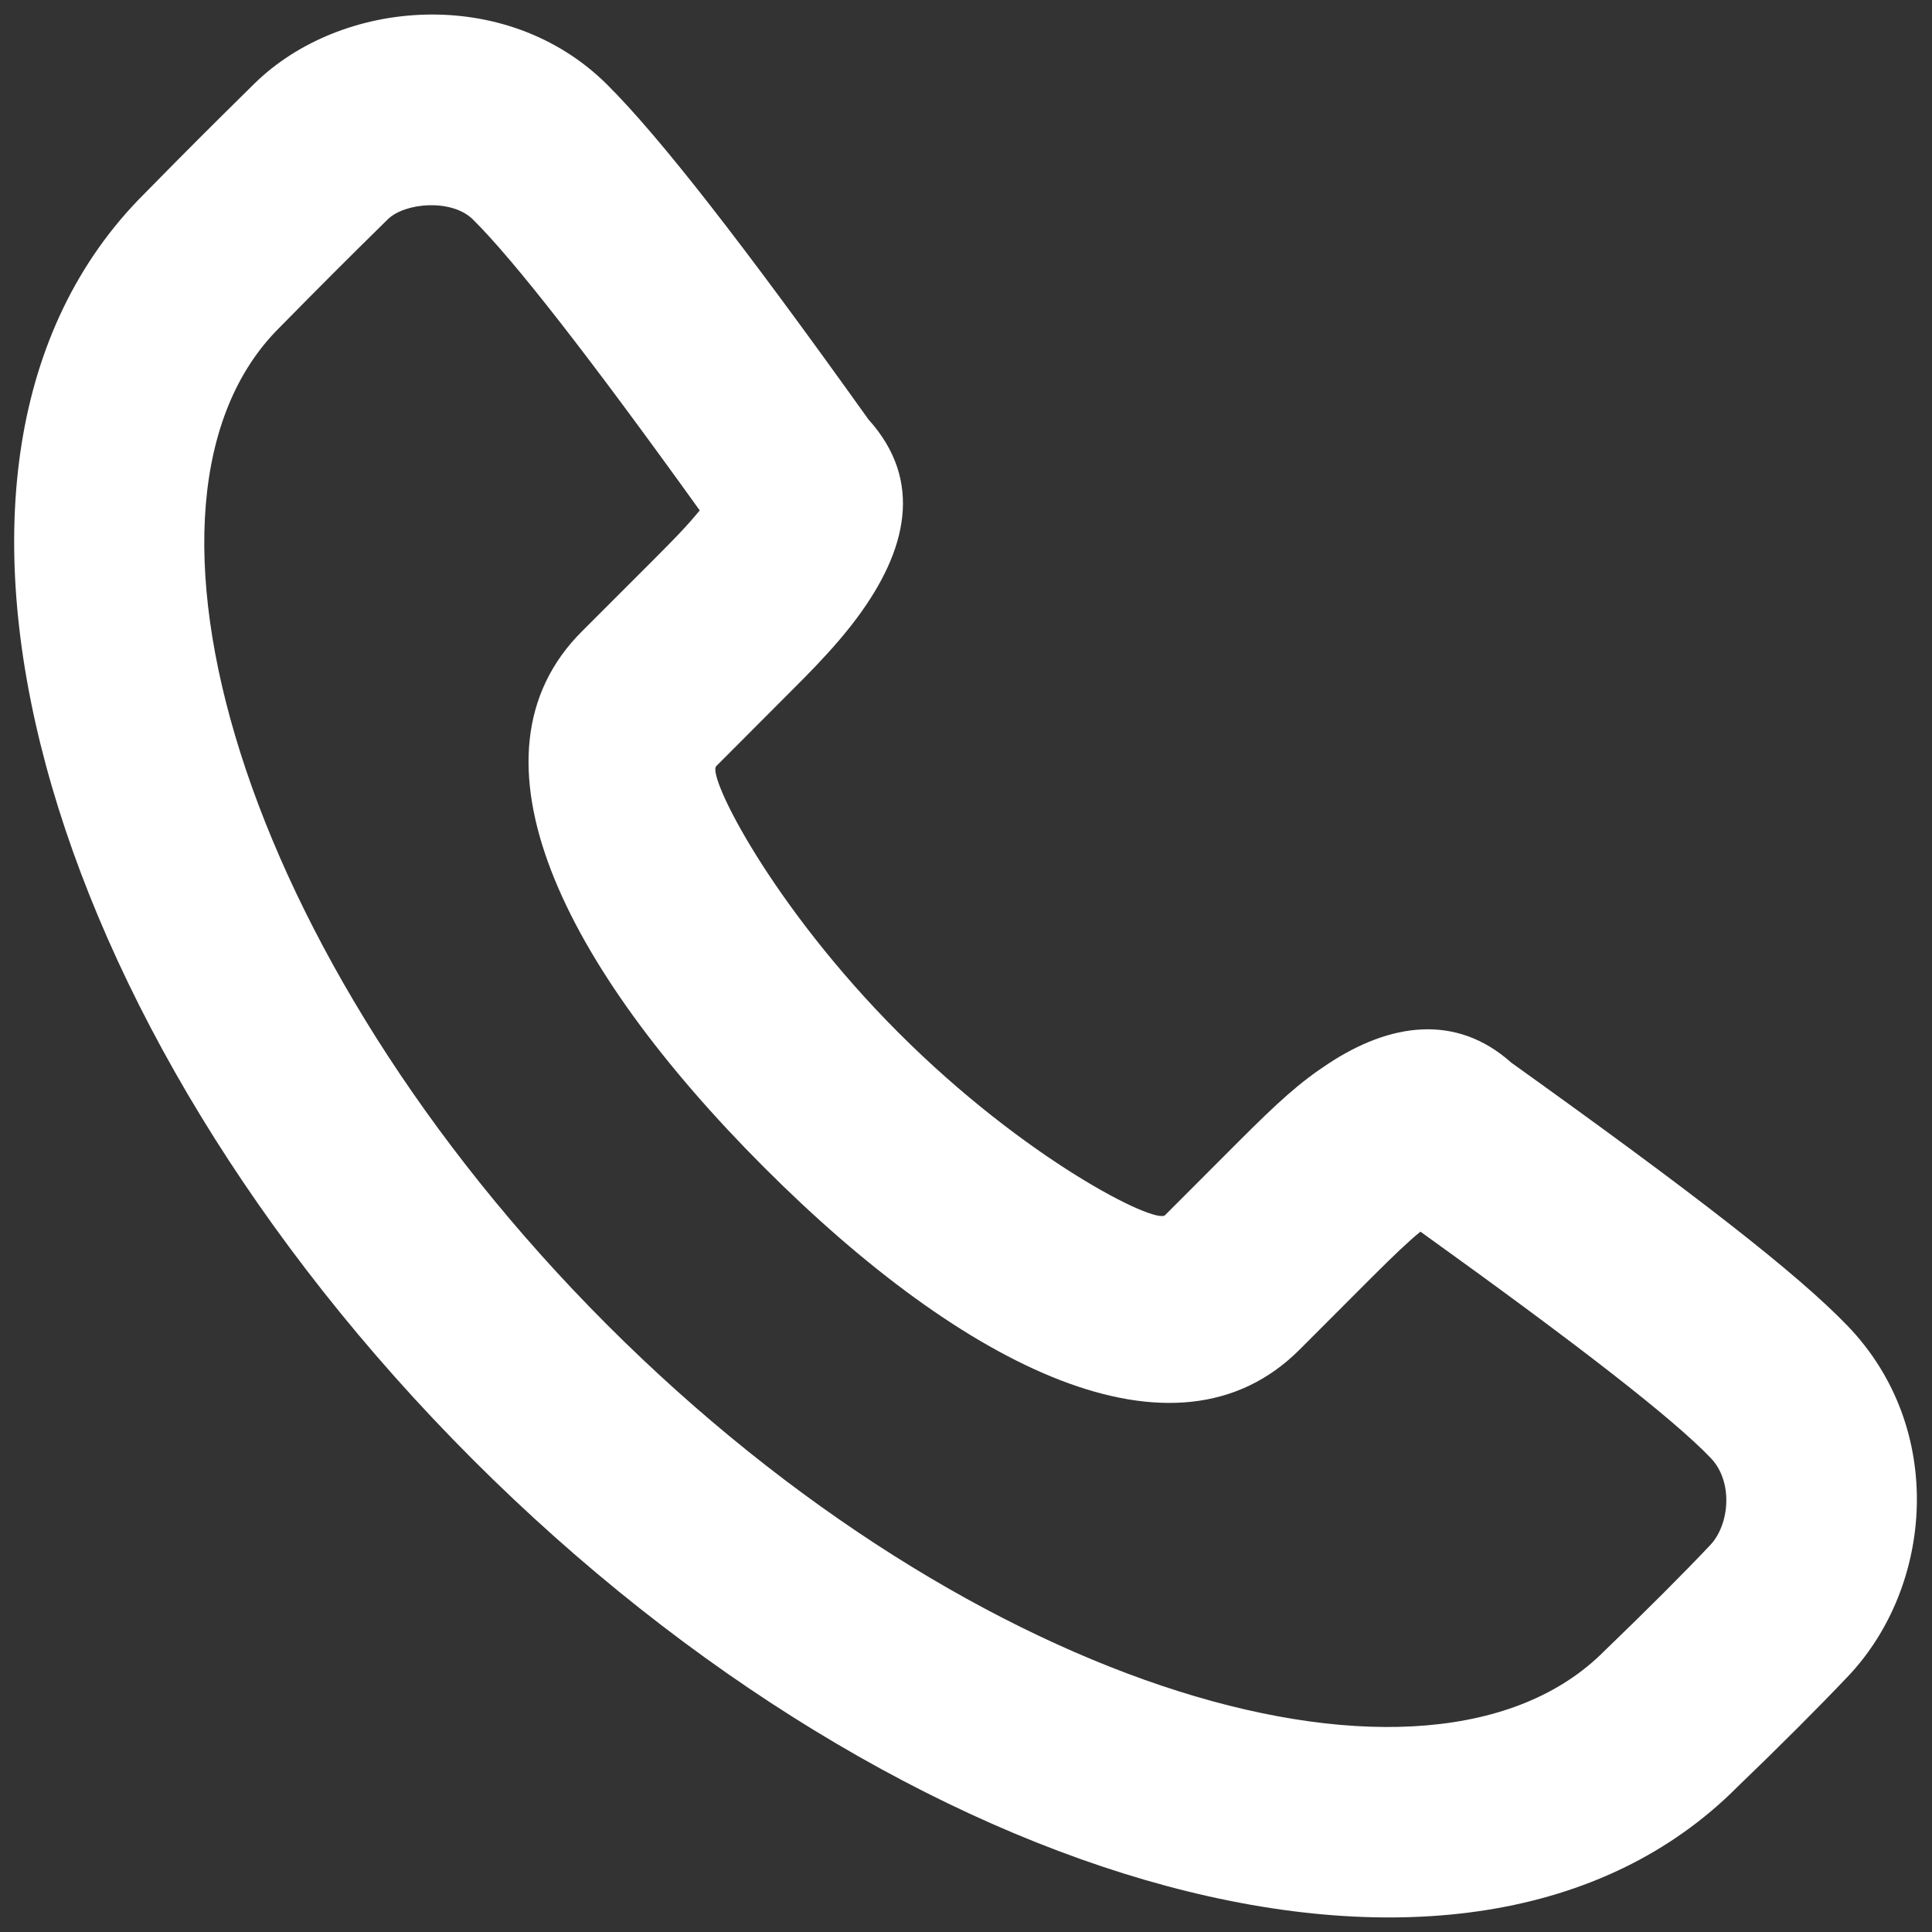 <svg width="22" height="22" viewBox="0 0 22 22" fill="none" xmlns="http://www.w3.org/2000/svg">
<rect x="0" y="0" width="22" height="22" fill="#333333" stroke="none"/>
<path fill-rule="evenodd" clip-rule="evenodd" d="M9.761 7.033C10.323 6.276 10.524 5.479 9.889 4.776C8.465 2.782 7.506 1.55 6.906 0.956C5.763 -0.173 3.884 -0.02 2.894 0.955C2.363 1.479 2.183 1.658 1.637 2.213C-1.402 5.254 0.451 11.682 5.379 16.615C10.306 21.546 16.734 23.401 19.779 20.353C20.283 19.868 20.709 19.441 21.046 19.086C22.015 18.061 22.162 16.265 21.039 15.098C20.463 14.499 19.288 13.588 17.211 12.102C16.575 11.533 15.82 11.656 15.129 12.11C14.796 12.328 14.554 12.549 14.097 13.006L13.267 13.837C13.157 13.946 11.673 13.203 10.232 11.76C8.79 10.317 8.047 8.832 8.156 8.724C8.38 8.499 8.657 8.222 8.986 7.892C9.131 7.747 9.201 7.677 9.29 7.583C9.475 7.389 9.628 7.212 9.761 7.033ZM14.798 15.369L15.628 14.538C15.88 14.287 16.043 14.132 16.175 14.025C17.995 15.332 19.049 16.153 19.479 16.601C19.738 16.869 19.698 17.359 19.473 17.596C19.162 17.925 18.758 18.329 18.262 18.807C16.293 20.778 11.104 19.281 6.911 15.083C2.716 10.884 1.22 5.695 3.174 3.739C3.718 3.187 3.89 3.015 4.414 2.499C4.61 2.305 5.145 2.262 5.384 2.498C5.847 2.955 6.705 4.054 7.968 5.812C7.902 5.893 7.821 5.985 7.721 6.09C7.648 6.166 7.588 6.228 7.455 6.361C7.126 6.69 6.849 6.967 6.625 7.191C5.213 8.603 6.415 11.005 8.7 13.292C10.983 15.578 13.387 16.781 14.798 15.369Z" fill="white"/>
</svg>
